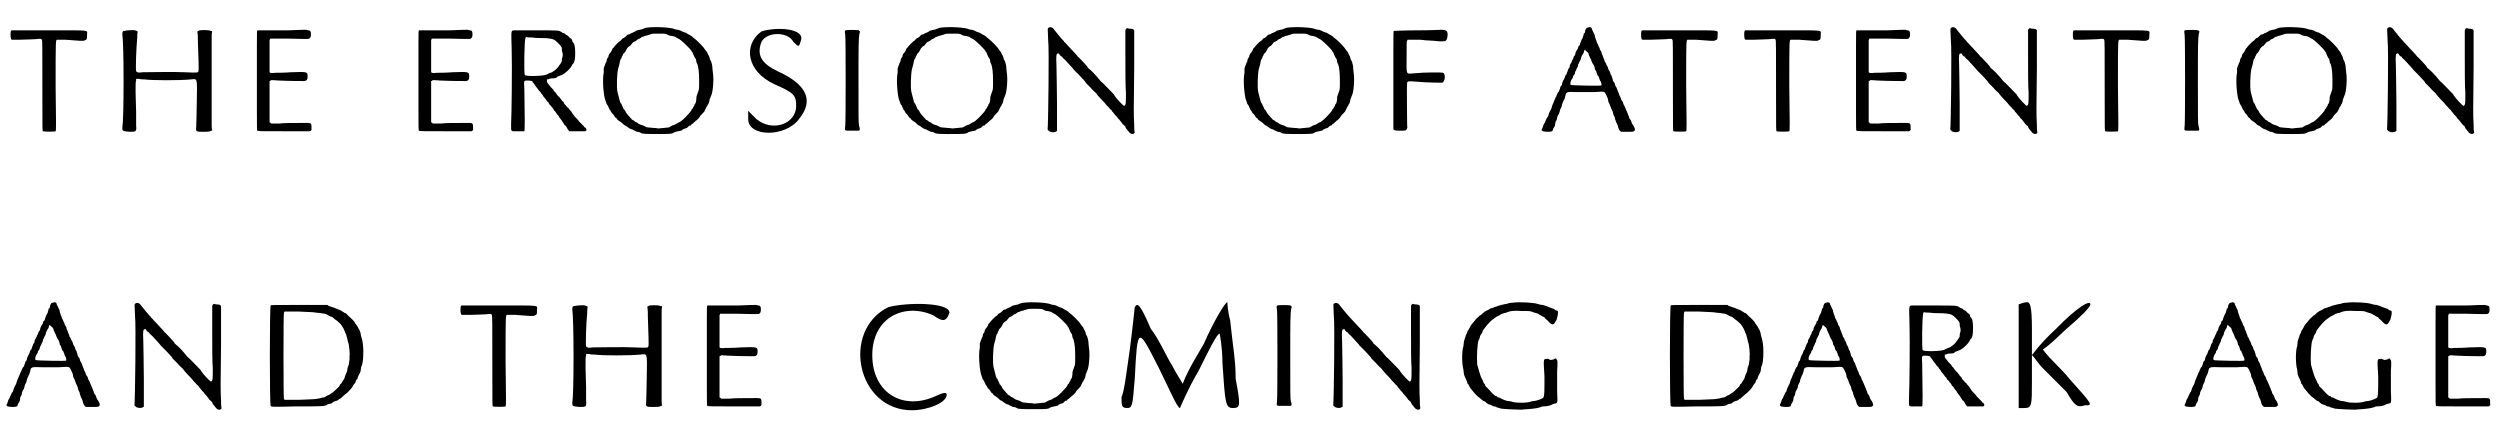 <?xml version='1.0' encoding='utf-8'?>
<svg xmlns="http://www.w3.org/2000/svg" xmlns:xlink="http://www.w3.org/1999/xlink" width="451px" height="76px" viewBox="0 0 4516 764" version="1.1">
<defs>
<path id="gl5378" d="M 7 56 C 6 58 6 67 7 70 C 7 71 8 72 9 72 C 14 72 20 72 25 72 C 35 72 47 71 52 71 C 61 70 62 70 63 72 C 64 73 64 80 64 184 C 64 235 64 237 65 238 C 67 239 87 239 88 238 C 89 237 89 227 88 156 C 88 72 88 72 91 72 C 91 72 97 72 105 72 C 132 74 139 75 141 73 C 145 72 145 70 145 63 C 145 54 154 55 75 55 C 53 55 31 55 8 55 C 8 55 7 56 7 56 z" fill="black"/><!-- width=153 height=245 -->
<path id="gl5379" d="M 10 9 C 7 9 6 10 6 15 C 9 36 9 167 6 185 C 6 190 6 191 19 192 C 31 192 32 192 31 180 C 31 176 31 165 31 156 C 31 147 30 130 30 120 C 30 103 30 102 31 99 C 31 98 31 97 31 96 C 33 96 35 96 37 96 C 39 97 43 97 46 97 C 61 99 111 99 130 97 C 142 96 142 92 141 138 C 141 158 140 178 140 182 C 139 192 139 192 154 192 C 164 192 166 191 167 190 C 168 190 168 190 169 189 C 168 186 168 183 168 180 C 168 168 168 36 168 21 C 168 17 168 13 169 10 C 168 9 167 9 166 9 C 163 7 145 7 144 9 C 144 9 143 10 142 10 C 143 16 143 22 143 28 C 144 60 145 79 144 82 C 143 85 143 85 118 84 C 99 83 55 84 43 84 C 36 85 33 85 31 82 C 30 80 31 41 33 22 C 33 18 33 14 34 10 C 33 10 33 10 32 9 C 31 9 30 8 29 8 C 27 7 13 8 10 9 z" fill="black"/><!-- width=176 height=198 -->
<path id="gl5380" d="M 103 10 C 86 10 67 10 60 10 C 51 10 48 10 47 10 C 46 11 46 12 46 39 C 46 73 46 109 46 156 C 46 186 46 192 47 192 C 48 193 56 193 95 193 C 111 193 127 193 142 193 C 143 193 144 192 144 192 C 145 190 146 189 145 189 C 145 187 145 185 145 183 C 144 177 145 178 121 178 C 110 178 94 178 87 179 C 82 179 77 179 72 179 C 72 179 71 178 71 178 C 70 177 70 177 69 177 C 69 164 69 152 69 139 C 69 127 69 115 69 102 C 70 102 70 102 71 101 C 72 100 73 100 85 101 C 103 102 130 102 133 102 C 136 101 138 100 138 94 C 138 85 138 85 108 86 C 96 87 82 87 79 87 C 73 88 72 87 70 87 C 70 87 70 86 69 86 C 69 76 69 66 69 57 C 69 46 69 37 69 27 C 70 27 70 26 70 25 C 72 25 73 25 102 25 C 144 26 140 26 142 24 C 143 23 144 22 144 17 C 144 11 142 10 139 10 C 138 10 136 9 136 9 C 135 9 121 9 103 10 z" fill="black"/><!-- width=154 height=200 -->
<path id="gl5380" d="M 103 10 C 86 10 67 10 60 10 C 51 10 48 10 47 10 C 46 11 46 12 46 39 C 46 73 46 109 46 156 C 46 186 46 192 47 192 C 48 193 56 193 95 193 C 111 193 127 193 142 193 C 143 193 144 192 144 192 C 145 190 146 189 145 189 C 145 187 145 185 145 183 C 144 177 145 178 121 178 C 110 178 94 178 87 179 C 82 179 77 179 72 179 C 72 179 71 178 71 178 C 70 177 70 177 69 177 C 69 164 69 152 69 139 C 69 127 69 115 69 102 C 70 102 70 102 71 101 C 72 100 73 100 85 101 C 103 102 130 102 133 102 C 136 101 138 100 138 94 C 138 85 138 85 108 86 C 96 87 82 87 79 87 C 73 88 72 87 70 87 C 70 87 70 86 69 86 C 69 76 69 66 69 57 C 69 46 69 37 69 27 C 70 27 70 26 70 25 C 72 25 73 25 102 25 C 144 26 140 26 142 24 C 143 23 144 22 144 17 C 144 11 142 10 139 10 C 138 10 136 9 136 9 C 135 9 121 9 103 10 z" fill="black"/><!-- width=154 height=200 -->
<path id="gl5381" d="M 45 13 C 40 14 40 12 41 46 C 42 77 41 164 40 184 C 40 198 39 196 53 196 C 62 196 63 196 64 196 C 65 195 65 169 64 118 C 63 104 63 104 70 104 C 74 104 79 105 79 106 C 79 107 79 108 81 109 C 82 111 84 113 85 115 C 87 117 88 119 89 120 C 90 121 90 122 91 123 C 92 123 93 125 94 126 C 94 127 96 129 96 129 C 97 130 98 131 98 132 C 98 132 100 135 102 137 C 104 140 107 144 108 144 C 108 145 109 147 110 148 C 111 148 112 150 113 151 C 114 153 114 153 115 153 C 115 153 115 154 117 156 C 117 157 118 159 120 160 C 121 162 122 163 122 163 C 122 163 123 165 124 166 C 126 168 127 169 127 170 C 127 171 129 172 129 173 C 131 175 134 180 136 183 C 136 184 138 186 139 186 C 139 186 140 188 141 189 C 141 190 143 193 144 194 C 145 195 145 196 146 196 C 151 196 155 196 160 196 C 167 196 174 196 174 196 C 178 196 177 191 174 189 C 173 189 172 188 172 187 C 172 187 170 185 169 184 C 168 183 165 180 163 178 C 162 176 159 173 158 172 C 157 171 154 168 153 166 C 152 165 150 162 149 160 C 148 159 145 156 144 154 C 142 153 140 150 139 149 C 138 148 136 146 136 145 C 135 144 135 142 134 142 C 134 142 133 142 132 140 C 131 139 130 137 129 136 C 129 136 127 133 125 132 C 123 129 121 127 120 125 C 118 124 117 122 117 121 C 116 120 115 119 115 119 C 114 118 113 117 112 116 C 111 115 109 112 108 111 C 105 108 105 106 105 105 C 105 104 105 103 105 102 C 106 102 108 102 109 101 C 112 100 115 100 117 100 C 120 100 123 99 124 97 C 127 96 129 95 129 95 C 134 95 149 82 151 75 C 153 73 154 72 154 71 C 157 67 157 42 154 37 C 153 36 152 34 151 33 C 151 31 150 29 149 28 C 148 28 147 27 146 26 C 145 25 144 24 143 23 C 142 22 140 21 139 21 C 139 19 137 19 135 18 C 133 18 132 16 131 16 C 127 13 126 13 85 13 C 64 13 46 13 45 13 M 96 27 C 105 27 114 28 118 30 C 120 31 130 40 131 43 C 132 44 132 46 132 46 C 132 48 132 51 133 53 C 134 57 134 58 133 62 C 132 64 132 67 132 69 C 132 70 130 72 130 73 C 129 74 128 76 127 77 C 126 79 121 85 117 87 C 116 88 113 90 111 90 C 109 91 106 92 105 93 C 100 96 67 97 65 94 C 63 93 64 30 66 27 C 66 27 66 26 67 25 C 70 26 74 26 78 26 C 84 27 92 27 96 27 z" fill="black"/><!-- width=187 height=203 -->
<path id="gl5382" d="M 92 9 C 90 9 87 10 85 11 C 83 12 80 13 78 13 C 73 14 70 15 70 16 C 70 16 68 17 66 18 C 63 19 61 20 60 21 C 59 21 57 22 56 22 C 55 23 53 25 52 26 C 51 27 49 28 49 28 C 48 28 47 29 46 30 C 45 31 44 33 43 33 C 42 33 33 42 31 45 C 31 46 30 46 30 46 C 30 46 28 48 28 50 C 27 52 25 54 25 55 C 24 55 23 57 22 59 C 22 61 21 63 21 63 C 19 64 18 69 18 71 C 18 71 16 73 16 75 C 15 77 14 80 13 83 C 13 85 13 89 13 91 C 10 103 13 135 16 141 C 17 144 18 146 18 147 C 19 148 20 151 21 151 C 21 153 22 154 23 156 C 23 157 24 159 25 159 C 25 160 27 162 27 163 C 28 165 30 166 30 166 C 30 166 31 168 32 169 C 33 171 34 172 35 173 C 36 173 37 174 37 175 C 38 176 39 177 39 177 C 39 177 42 179 45 181 C 48 184 51 187 53 187 C 54 188 56 189 57 190 C 58 191 60 192 62 193 C 63 193 66 194 67 195 C 68 196 70 196 73 198 C 76 198 79 199 80 200 C 83 202 90 202 112 202 C 133 202 137 202 141 199 C 142 198 145 198 148 197 C 153 196 155 196 156 194 C 157 193 159 193 160 192 C 162 192 164 191 165 190 C 165 190 166 189 168 187 C 170 187 172 186 172 185 C 172 184 174 183 175 183 C 175 182 177 181 178 180 C 179 179 180 178 180 178 C 181 178 187 172 187 171 C 187 171 188 169 189 168 C 193 164 196 161 196 160 C 196 160 197 158 198 156 C 199 153 201 151 201 151 C 201 150 202 148 203 147 C 204 145 205 142 205 139 C 207 136 207 133 208 132 C 211 126 213 103 211 91 C 211 89 210 85 210 81 C 210 78 209 75 208 71 C 207 69 205 66 205 64 C 205 63 204 61 203 59 C 202 58 201 55 201 55 C 201 54 199 52 199 52 C 198 51 197 49 196 48 C 194 44 180 30 175 27 C 174 27 174 25 173 25 C 173 25 171 24 170 23 C 168 22 166 21 166 21 C 165 20 163 19 161 18 C 159 18 156 16 155 16 C 154 15 151 14 148 13 C 145 13 142 12 142 12 C 137 9 109 7 92 9 M 127 21 C 129 22 132 24 135 24 C 141 25 142 25 146 28 C 147 28 149 30 150 30 C 150 30 151 30 151 31 C 152 31 154 33 154 33 C 158 36 171 49 172 51 C 172 52 173 53 174 54 C 174 54 175 57 176 59 C 177 61 178 64 180 66 C 180 67 181 69 181 71 C 181 73 183 75 183 76 C 185 82 186 91 186 106 C 186 121 186 121 184 126 C 183 129 181 134 181 136 C 181 142 180 145 179 147 C 178 147 177 150 177 151 C 175 153 175 155 174 156 C 174 156 172 157 172 159 C 170 163 153 181 149 181 C 148 181 146 183 144 184 C 142 185 140 186 139 186 C 138 186 136 187 135 188 C 133 189 132 189 132 190 C 130 190 114 192 112 192 C 112 192 108 191 103 191 C 92 190 91 190 89 189 C 88 188 85 187 83 186 C 81 186 78 184 77 184 C 76 183 74 182 73 181 C 72 181 70 180 69 179 C 68 178 67 177 66 177 C 64 176 63 175 63 174 C 61 173 60 171 60 171 C 56 167 53 163 52 160 C 51 159 50 157 49 157 C 49 156 48 154 47 152 C 46 150 45 148 45 147 C 43 147 42 142 38 126 C 36 118 37 93 39 84 C 40 80 42 75 42 72 C 43 69 43 66 45 65 C 45 64 46 61 47 60 C 48 58 48 57 49 56 C 51 55 54 50 55 47 C 56 46 58 43 61 42 C 63 40 65 37 66 36 C 67 35 69 34 70 34 C 71 33 72 33 73 32 C 73 31 76 30 78 29 C 79 28 82 27 82 26 C 84 26 86 25 88 24 C 91 24 94 22 96 22 C 101 20 100 20 113 20 C 123 20 124 20 127 21 z" fill="black"/><!-- width=222 height=208 -->
<path id="gl5383" d="M 28 9 C -5 33 0 81 52 105 C 86 120 91 124 91 144 C 91 177 48 192 19 168 C 14 163 9 158 4 153 C 4 158 4 163 4 168 C 4 201 72 201 96 168 C 124 134 110 105 57 81 C 28 67 19 52 28 28 C 38 9 76 9 86 28 C 96 38 96 38 100 24 C 105 4 57 0 28 9 z" fill="black"/><!-- width=120 height=201 -->
<path id="gl5384" d="M 9 7 C 8 9 8 9 9 16 C 10 25 10 171 9 180 C 8 190 7 189 21 189 C 30 189 32 189 34 189 C 36 187 36 187 34 180 C 33 175 33 166 33 105 C 33 34 33 21 35 12 C 35 11 36 10 36 9 C 35 9 34 8 34 7 C 31 6 12 6 9 7 z" fill="black"/><!-- width=44 height=196 -->
<path id="gl5382" d="M 92 9 C 90 9 87 10 85 11 C 83 12 80 13 78 13 C 73 14 70 15 70 16 C 70 16 68 17 66 18 C 63 19 61 20 60 21 C 59 21 57 22 56 22 C 55 23 53 25 52 26 C 51 27 49 28 49 28 C 48 28 47 29 46 30 C 45 31 44 33 43 33 C 42 33 33 42 31 45 C 31 46 30 46 30 46 C 30 46 28 48 28 50 C 27 52 25 54 25 55 C 24 55 23 57 22 59 C 22 61 21 63 21 63 C 19 64 18 69 18 71 C 18 71 16 73 16 75 C 15 77 14 80 13 83 C 13 85 13 89 13 91 C 10 103 13 135 16 141 C 17 144 18 146 18 147 C 19 148 20 151 21 151 C 21 153 22 154 23 156 C 23 157 24 159 25 159 C 25 160 27 162 27 163 C 28 165 30 166 30 166 C 30 166 31 168 32 169 C 33 171 34 172 35 173 C 36 173 37 174 37 175 C 38 176 39 177 39 177 C 39 177 42 179 45 181 C 48 184 51 187 53 187 C 54 188 56 189 57 190 C 58 191 60 192 62 193 C 63 193 66 194 67 195 C 68 196 70 196 73 198 C 76 198 79 199 80 200 C 83 202 90 202 112 202 C 133 202 137 202 141 199 C 142 198 145 198 148 197 C 153 196 155 196 156 194 C 157 193 159 193 160 192 C 162 192 164 191 165 190 C 165 190 166 189 168 187 C 170 187 172 186 172 185 C 172 184 174 183 175 183 C 175 182 177 181 178 180 C 179 179 180 178 180 178 C 181 178 187 172 187 171 C 187 171 188 169 189 168 C 193 164 196 161 196 160 C 196 160 197 158 198 156 C 199 153 201 151 201 151 C 201 150 202 148 203 147 C 204 145 205 142 205 139 C 207 136 207 133 208 132 C 211 126 213 103 211 91 C 211 89 210 85 210 81 C 210 78 209 75 208 71 C 207 69 205 66 205 64 C 205 63 204 61 203 59 C 202 58 201 55 201 55 C 201 54 199 52 199 52 C 198 51 197 49 196 48 C 194 44 180 30 175 27 C 174 27 174 25 173 25 C 173 25 171 24 170 23 C 168 22 166 21 166 21 C 165 20 163 19 161 18 C 159 18 156 16 155 16 C 154 15 151 14 148 13 C 145 13 142 12 142 12 C 137 9 109 7 92 9 M 127 21 C 129 22 132 24 135 24 C 141 25 142 25 146 28 C 147 28 149 30 150 30 C 150 30 151 30 151 31 C 152 31 154 33 154 33 C 158 36 171 49 172 51 C 172 52 173 53 174 54 C 174 54 175 57 176 59 C 177 61 178 64 180 66 C 180 67 181 69 181 71 C 181 73 183 75 183 76 C 185 82 186 91 186 106 C 186 121 186 121 184 126 C 183 129 181 134 181 136 C 181 142 180 145 179 147 C 178 147 177 150 177 151 C 175 153 175 155 174 156 C 174 156 172 157 172 159 C 170 163 153 181 149 181 C 148 181 146 183 144 184 C 142 185 140 186 139 186 C 138 186 136 187 135 188 C 133 189 132 189 132 190 C 130 190 114 192 112 192 C 112 192 108 191 103 191 C 92 190 91 190 89 189 C 88 188 85 187 83 186 C 81 186 78 184 77 184 C 76 183 74 182 73 181 C 72 181 70 180 69 179 C 68 178 67 177 66 177 C 64 176 63 175 63 174 C 61 173 60 171 60 171 C 56 167 53 163 52 160 C 51 159 50 157 49 157 C 49 156 48 154 47 152 C 46 150 45 148 45 147 C 43 147 42 142 38 126 C 36 118 37 93 39 84 C 40 80 42 75 42 72 C 43 69 43 66 45 65 C 45 64 46 61 47 60 C 48 58 48 57 49 56 C 51 55 54 50 55 47 C 56 46 58 43 61 42 C 63 40 65 37 66 36 C 67 35 69 34 70 34 C 71 33 72 33 73 32 C 73 31 76 30 78 29 C 79 28 82 27 82 26 C 84 26 86 25 88 24 C 91 24 94 22 96 22 C 101 20 100 20 113 20 C 123 20 124 20 127 21 z" fill="black"/><!-- width=222 height=208 -->
<path id="gl5385" d="M 10 9 C 9 10 9 9 10 31 C 12 45 10 186 9 192 C 9 193 9 194 11 195 C 13 198 22 199 25 196 C 25 196 26 196 26 195 C 26 178 26 162 26 145 C 26 117 25 87 25 76 C 24 57 25 55 28 55 C 29 54 31 57 31 58 C 31 58 33 59 33 60 C 34 60 36 61 36 62 C 36 63 39 65 41 67 C 51 78 55 82 57 85 C 58 86 63 91 68 96 C 73 102 78 106 78 108 C 79 109 83 113 87 117 C 91 122 96 126 97 127 C 98 129 103 135 112 144 C 114 147 118 151 120 153 C 121 154 123 157 124 157 C 124 157 126 159 126 160 C 127 161 129 163 131 166 C 133 168 136 171 136 172 C 137 173 138 174 139 175 C 144 181 145 183 145 183 C 145 183 147 184 148 186 C 149 186 150 187 150 188 C 150 189 151 190 152 192 C 153 193 154 194 154 194 C 154 195 156 196 157 198 C 160 201 163 202 166 200 C 166 199 166 199 167 199 C 166 194 166 189 166 184 C 165 166 165 158 166 81 C 166 27 166 14 166 13 C 165 11 163 10 157 10 C 156 10 154 9 153 9 C 152 10 151 10 151 11 C 150 12 150 12 150 13 C 150 28 150 45 150 60 C 150 86 150 115 151 126 C 151 146 151 148 148 150 C 147 151 133 136 130 131 C 130 130 129 129 128 128 C 124 124 107 106 105 105 C 100 99 97 95 90 88 C 86 84 82 81 82 81 C 82 80 79 76 74 71 C 70 67 65 61 64 61 C 63 59 58 54 45 40 C 42 37 40 34 39 34 C 39 33 38 32 38 32 C 37 32 32 25 29 22 C 28 21 27 19 25 17 C 24 16 22 13 21 12 C 18 7 13 6 10 9 z" fill="black"/><!-- width=177 height=207 -->
<path id="gl5382" d="M 92 9 C 90 9 87 10 85 11 C 83 12 80 13 78 13 C 73 14 70 15 70 16 C 70 16 68 17 66 18 C 63 19 61 20 60 21 C 59 21 57 22 56 22 C 55 23 53 25 52 26 C 51 27 49 28 49 28 C 48 28 47 29 46 30 C 45 31 44 33 43 33 C 42 33 33 42 31 45 C 31 46 30 46 30 46 C 30 46 28 48 28 50 C 27 52 25 54 25 55 C 24 55 23 57 22 59 C 22 61 21 63 21 63 C 19 64 18 69 18 71 C 18 71 16 73 16 75 C 15 77 14 80 13 83 C 13 85 13 89 13 91 C 10 103 13 135 16 141 C 17 144 18 146 18 147 C 19 148 20 151 21 151 C 21 153 22 154 23 156 C 23 157 24 159 25 159 C 25 160 27 162 27 163 C 28 165 30 166 30 166 C 30 166 31 168 32 169 C 33 171 34 172 35 173 C 36 173 37 174 37 175 C 38 176 39 177 39 177 C 39 177 42 179 45 181 C 48 184 51 187 53 187 C 54 188 56 189 57 190 C 58 191 60 192 62 193 C 63 193 66 194 67 195 C 68 196 70 196 73 198 C 76 198 79 199 80 200 C 83 202 90 202 112 202 C 133 202 137 202 141 199 C 142 198 145 198 148 197 C 153 196 155 196 156 194 C 157 193 159 193 160 192 C 162 192 164 191 165 190 C 165 190 166 189 168 187 C 170 187 172 186 172 185 C 172 184 174 183 175 183 C 175 182 177 181 178 180 C 179 179 180 178 180 178 C 181 178 187 172 187 171 C 187 171 188 169 189 168 C 193 164 196 161 196 160 C 196 160 197 158 198 156 C 199 153 201 151 201 151 C 201 150 202 148 203 147 C 204 145 205 142 205 139 C 207 136 207 133 208 132 C 211 126 213 103 211 91 C 211 89 210 85 210 81 C 210 78 209 75 208 71 C 207 69 205 66 205 64 C 205 63 204 61 203 59 C 202 58 201 55 201 55 C 201 54 199 52 199 52 C 198 51 197 49 196 48 C 194 44 180 30 175 27 C 174 27 174 25 173 25 C 173 25 171 24 170 23 C 168 22 166 21 166 21 C 165 20 163 19 161 18 C 159 18 156 16 155 16 C 154 15 151 14 148 13 C 145 13 142 12 142 12 C 137 9 109 7 92 9 M 127 21 C 129 22 132 24 135 24 C 141 25 142 25 146 28 C 147 28 149 30 150 30 C 150 30 151 30 151 31 C 152 31 154 33 154 33 C 158 36 171 49 172 51 C 172 52 173 53 174 54 C 174 54 175 57 176 59 C 177 61 178 64 180 66 C 180 67 181 69 181 71 C 181 73 183 75 183 76 C 185 82 186 91 186 106 C 186 121 186 121 184 126 C 183 129 181 134 181 136 C 181 142 180 145 179 147 C 178 147 177 150 177 151 C 175 153 175 155 174 156 C 174 156 172 157 172 159 C 170 163 153 181 149 181 C 148 181 146 183 144 184 C 142 185 140 186 139 186 C 138 186 136 187 135 188 C 133 189 132 189 132 190 C 130 190 114 192 112 192 C 112 192 108 191 103 191 C 92 190 91 190 89 189 C 88 188 85 187 83 186 C 81 186 78 184 77 184 C 76 183 74 182 73 181 C 72 181 70 180 69 179 C 68 178 67 177 66 177 C 64 176 63 175 63 174 C 61 173 60 171 60 171 C 56 167 53 163 52 160 C 51 159 50 157 49 157 C 49 156 48 154 47 152 C 46 150 45 148 45 147 C 43 147 42 142 38 126 C 36 118 37 93 39 84 C 40 80 42 75 42 72 C 43 69 43 66 45 65 C 45 64 46 61 47 60 C 48 58 48 57 49 56 C 51 55 54 50 55 47 C 56 46 58 43 61 42 C 63 40 65 37 66 36 C 67 35 69 34 70 34 C 71 33 72 33 73 32 C 73 31 76 30 78 29 C 79 28 82 27 82 26 C 84 26 86 25 88 24 C 91 24 94 22 96 22 C 101 20 100 20 113 20 C 123 20 124 20 127 21 z" fill="black"/><!-- width=222 height=208 -->
<path id="gl5386" d="M 138 37 C 138 37 118 38 96 38 C 72 38 53 39 52 39 C 51 39 51 43 51 84 C 51 106 51 144 51 169 C 51 194 51 215 51 216 C 51 219 52 220 63 220 C 72 220 72 220 74 219 C 76 217 77 213 76 211 C 76 208 75 135 76 133 C 77 130 79 130 91 131 C 113 133 138 133 140 133 C 145 130 146 117 141 115 C 138 114 108 114 88 116 C 73 117 75 120 75 85 C 75 59 75 58 76 57 C 76 56 77 55 77 55 C 81 55 85 55 89 55 C 96 55 104 55 108 56 C 124 57 127 57 135 58 C 145 58 146 58 148 54 C 150 49 150 40 147 39 C 145 37 139 37 138 37 z" fill="black"/><!-- width=159 height=228 -->
<path id="gl5387" d="M 87 6 C 84 6 84 7 82 11 C 82 13 81 15 81 16 C 79 16 79 18 79 19 C 79 20 78 22 78 22 C 78 24 77 25 76 27 C 75 28 75 30 73 34 C 73 35 72 37 72 38 C 70 39 69 41 69 43 C 69 44 67 46 66 48 C 65 50 64 52 64 54 C 64 55 63 57 61 59 C 61 60 60 63 59 64 C 58 66 57 69 57 69 C 56 70 55 73 54 74 C 54 78 53 79 52 80 C 51 81 51 83 50 85 C 49 87 48 90 48 91 C 46 91 46 94 45 96 C 44 99 43 101 42 102 C 42 103 40 106 40 108 C 40 109 39 112 37 113 C 37 114 36 117 36 117 C 35 120 34 123 33 123 C 32 124 31 127 30 129 C 30 130 29 132 28 133 C 28 134 27 136 26 138 C 25 140 24 144 23 145 C 22 148 21 151 21 151 C 21 153 19 155 19 156 C 18 157 17 160 16 162 C 16 163 15 166 14 168 C 13 168 12 171 11 173 C 10 175 9 177 9 178 C 8 179 7 181 6 183 C 6 185 4 188 4 189 C 1 193 4 195 14 195 C 21 195 23 194 23 192 C 23 191 24 190 24 189 C 25 188 26 186 27 184 C 27 183 28 179 28 177 C 30 175 31 171 31 169 C 32 166 33 164 34 163 C 34 162 36 159 36 156 C 37 154 38 151 39 150 C 39 148 40 147 40 145 C 42 141 42 139 44 136 C 45 135 45 132 46 130 C 47 123 48 122 67 123 C 75 123 89 123 98 123 C 110 122 115 122 116 123 C 118 123 121 130 123 135 C 123 136 124 139 124 141 C 125 142 126 145 127 147 C 127 149 129 151 129 153 C 130 154 131 157 132 159 C 132 161 133 164 134 166 C 135 167 136 170 136 172 C 137 174 138 177 138 178 C 139 178 140 182 141 184 C 142 190 144 193 147 195 C 148 195 153 195 159 195 C 169 195 170 195 171 193 C 172 193 172 193 172 192 C 172 190 172 189 171 187 C 170 185 169 183 168 182 C 167 181 166 178 165 175 C 165 175 164 173 163 172 C 162 171 161 168 161 167 C 160 165 159 163 159 162 C 158 160 157 157 156 155 C 155 153 154 150 153 148 C 153 148 151 145 151 144 C 151 143 150 140 148 138 C 147 136 146 134 146 133 C 146 133 145 130 144 129 C 143 126 142 123 141 121 C 141 120 139 117 139 115 C 138 115 137 112 136 110 C 136 108 135 106 135 106 C 134 106 133 103 132 102 C 132 99 130 96 130 94 C 129 93 127 89 127 87 C 126 85 125 83 124 82 C 124 81 123 78 122 76 C 121 75 120 73 120 72 C 119 70 118 68 117 67 C 117 65 116 63 115 61 C 114 58 113 55 112 54 C 112 52 111 49 110 48 C 109 47 108 45 108 43 C 107 42 106 39 105 37 C 105 36 103 34 103 33 C 103 32 102 29 101 27 C 100 24 99 21 99 19 C 98 18 97 15 96 13 C 95 11 94 9 94 9 C 94 6 91 4 87 6 M 87 52 C 88 52 88 55 89 57 C 90 58 90 60 91 61 C 91 62 93 64 93 66 C 94 68 95 71 96 72 C 97 73 98 76 99 78 C 99 81 100 83 101 84 C 102 84 102 87 103 89 C 103 91 105 94 106 94 C 106 96 108 98 108 100 C 109 102 109 103 110 104 C 111 105 112 110 111 111 C 110 112 57 111 56 110 C 54 109 55 103 58 99 C 59 98 60 96 60 94 C 61 93 62 91 63 90 C 63 88 64 85 65 84 C 66 82 67 79 67 79 C 68 78 69 76 69 73 C 70 72 71 69 72 67 C 73 66 74 63 74 63 C 74 61 75 59 76 57 C 77 55 78 53 79 52 C 79 51 80 49 80 48 C 81 47 81 46 81 46 C 82 47 83 48 84 49 C 85 50 87 51 87 52 z" fill="black"/><!-- width=189 height=221 -->
<path id="gl5378" d="M 7 56 C 6 58 6 67 7 70 C 7 71 8 72 9 72 C 14 72 20 72 25 72 C 35 72 47 71 52 71 C 61 70 62 70 63 72 C 64 73 64 80 64 184 C 64 235 64 237 65 238 C 67 239 87 239 88 238 C 89 237 89 227 88 156 C 88 72 88 72 91 72 C 91 72 97 72 105 72 C 132 74 139 75 141 73 C 145 72 145 70 145 63 C 145 54 154 55 75 55 C 53 55 31 55 8 55 C 8 55 7 56 7 56 z" fill="black"/><!-- width=153 height=245 -->
<path id="gl5378" d="M 7 56 C 6 58 6 67 7 70 C 7 71 8 72 9 72 C 14 72 20 72 25 72 C 35 72 47 71 52 71 C 61 70 62 70 63 72 C 64 73 64 80 64 184 C 64 235 64 237 65 238 C 67 239 87 239 88 238 C 89 237 89 227 88 156 C 88 72 88 72 91 72 C 91 72 97 72 105 72 C 132 74 139 75 141 73 C 145 72 145 70 145 63 C 145 54 154 55 75 55 C 53 55 31 55 8 55 C 8 55 7 56 7 56 z" fill="black"/><!-- width=153 height=245 -->
<path id="gl5380" d="M 103 10 C 86 10 67 10 60 10 C 51 10 48 10 47 10 C 46 11 46 12 46 39 C 46 73 46 109 46 156 C 46 186 46 192 47 192 C 48 193 56 193 95 193 C 111 193 127 193 142 193 C 143 193 144 192 144 192 C 145 190 146 189 145 189 C 145 187 145 185 145 183 C 144 177 145 178 121 178 C 110 178 94 178 87 179 C 82 179 77 179 72 179 C 72 179 71 178 71 178 C 70 177 70 177 69 177 C 69 164 69 152 69 139 C 69 127 69 115 69 102 C 70 102 70 102 71 101 C 72 100 73 100 85 101 C 103 102 130 102 133 102 C 136 101 138 100 138 94 C 138 85 138 85 108 86 C 96 87 82 87 79 87 C 73 88 72 87 70 87 C 70 87 70 86 69 86 C 69 76 69 66 69 57 C 69 46 69 37 69 27 C 70 27 70 26 70 25 C 72 25 73 25 102 25 C 144 26 140 26 142 24 C 143 23 144 22 144 17 C 144 11 142 10 139 10 C 138 10 136 9 136 9 C 135 9 121 9 103 10 z" fill="black"/><!-- width=154 height=200 -->
<path id="gl5385" d="M 10 9 C 9 10 9 9 10 31 C 12 45 10 186 9 192 C 9 193 9 194 11 195 C 13 198 22 199 25 196 C 25 196 26 196 26 195 C 26 178 26 162 26 145 C 26 117 25 87 25 76 C 24 57 25 55 28 55 C 29 54 31 57 31 58 C 31 58 33 59 33 60 C 34 60 36 61 36 62 C 36 63 39 65 41 67 C 51 78 55 82 57 85 C 58 86 63 91 68 96 C 73 102 78 106 78 108 C 79 109 83 113 87 117 C 91 122 96 126 97 127 C 98 129 103 135 112 144 C 114 147 118 151 120 153 C 121 154 123 157 124 157 C 124 157 126 159 126 160 C 127 161 129 163 131 166 C 133 168 136 171 136 172 C 137 173 138 174 139 175 C 144 181 145 183 145 183 C 145 183 147 184 148 186 C 149 186 150 187 150 188 C 150 189 151 190 152 192 C 153 193 154 194 154 194 C 154 195 156 196 157 198 C 160 201 163 202 166 200 C 166 199 166 199 167 199 C 166 194 166 189 166 184 C 165 166 165 158 166 81 C 166 27 166 14 166 13 C 165 11 163 10 157 10 C 156 10 154 9 153 9 C 152 10 151 10 151 11 C 150 12 150 12 150 13 C 150 28 150 45 150 60 C 150 86 150 115 151 126 C 151 146 151 148 148 150 C 147 151 133 136 130 131 C 130 130 129 129 128 128 C 124 124 107 106 105 105 C 100 99 97 95 90 88 C 86 84 82 81 82 81 C 82 80 79 76 74 71 C 70 67 65 61 64 61 C 63 59 58 54 45 40 C 42 37 40 34 39 34 C 39 33 38 32 38 32 C 37 32 32 25 29 22 C 28 21 27 19 25 17 C 24 16 22 13 21 12 C 18 7 13 6 10 9 z" fill="black"/><!-- width=177 height=207 -->
<path id="gl5378" d="M 7 56 C 6 58 6 67 7 70 C 7 71 8 72 9 72 C 14 72 20 72 25 72 C 35 72 47 71 52 71 C 61 70 62 70 63 72 C 64 73 64 80 64 184 C 64 235 64 237 65 238 C 67 239 87 239 88 238 C 89 237 89 227 88 156 C 88 72 88 72 91 72 C 91 72 97 72 105 72 C 132 74 139 75 141 73 C 145 72 145 70 145 63 C 145 54 154 55 75 55 C 53 55 31 55 8 55 C 8 55 7 56 7 56 z" fill="black"/><!-- width=153 height=245 -->
<path id="gl5384" d="M 9 7 C 8 9 8 9 9 16 C 10 25 10 171 9 180 C 8 190 7 189 21 189 C 30 189 32 189 34 189 C 36 187 36 187 34 180 C 33 175 33 166 33 105 C 33 34 33 21 35 12 C 35 11 36 10 36 9 C 35 9 34 8 34 7 C 31 6 12 6 9 7 z" fill="black"/><!-- width=44 height=196 -->
<path id="gl5382" d="M 92 9 C 90 9 87 10 85 11 C 83 12 80 13 78 13 C 73 14 70 15 70 16 C 70 16 68 17 66 18 C 63 19 61 20 60 21 C 59 21 57 22 56 22 C 55 23 53 25 52 26 C 51 27 49 28 49 28 C 48 28 47 29 46 30 C 45 31 44 33 43 33 C 42 33 33 42 31 45 C 31 46 30 46 30 46 C 30 46 28 48 28 50 C 27 52 25 54 25 55 C 24 55 23 57 22 59 C 22 61 21 63 21 63 C 19 64 18 69 18 71 C 18 71 16 73 16 75 C 15 77 14 80 13 83 C 13 85 13 89 13 91 C 10 103 13 135 16 141 C 17 144 18 146 18 147 C 19 148 20 151 21 151 C 21 153 22 154 23 156 C 23 157 24 159 25 159 C 25 160 27 162 27 163 C 28 165 30 166 30 166 C 30 166 31 168 32 169 C 33 171 34 172 35 173 C 36 173 37 174 37 175 C 38 176 39 177 39 177 C 39 177 42 179 45 181 C 48 184 51 187 53 187 C 54 188 56 189 57 190 C 58 191 60 192 62 193 C 63 193 66 194 67 195 C 68 196 70 196 73 198 C 76 198 79 199 80 200 C 83 202 90 202 112 202 C 133 202 137 202 141 199 C 142 198 145 198 148 197 C 153 196 155 196 156 194 C 157 193 159 193 160 192 C 162 192 164 191 165 190 C 165 190 166 189 168 187 C 170 187 172 186 172 185 C 172 184 174 183 175 183 C 175 182 177 181 178 180 C 179 179 180 178 180 178 C 181 178 187 172 187 171 C 187 171 188 169 189 168 C 193 164 196 161 196 160 C 196 160 197 158 198 156 C 199 153 201 151 201 151 C 201 150 202 148 203 147 C 204 145 205 142 205 139 C 207 136 207 133 208 132 C 211 126 213 103 211 91 C 211 89 210 85 210 81 C 210 78 209 75 208 71 C 207 69 205 66 205 64 C 205 63 204 61 203 59 C 202 58 201 55 201 55 C 201 54 199 52 199 52 C 198 51 197 49 196 48 C 194 44 180 30 175 27 C 174 27 174 25 173 25 C 173 25 171 24 170 23 C 168 22 166 21 166 21 C 165 20 163 19 161 18 C 159 18 156 16 155 16 C 154 15 151 14 148 13 C 145 13 142 12 142 12 C 137 9 109 7 92 9 M 127 21 C 129 22 132 24 135 24 C 141 25 142 25 146 28 C 147 28 149 30 150 30 C 150 30 151 30 151 31 C 152 31 154 33 154 33 C 158 36 171 49 172 51 C 172 52 173 53 174 54 C 174 54 175 57 176 59 C 177 61 178 64 180 66 C 180 67 181 69 181 71 C 181 73 183 75 183 76 C 185 82 186 91 186 106 C 186 121 186 121 184 126 C 183 129 181 134 181 136 C 181 142 180 145 179 147 C 178 147 177 150 177 151 C 175 153 175 155 174 156 C 174 156 172 157 172 159 C 170 163 153 181 149 181 C 148 181 146 183 144 184 C 142 185 140 186 139 186 C 138 186 136 187 135 188 C 133 189 132 189 132 190 C 130 190 114 192 112 192 C 112 192 108 191 103 191 C 92 190 91 190 89 189 C 88 188 85 187 83 186 C 81 186 78 184 77 184 C 76 183 74 182 73 181 C 72 181 70 180 69 179 C 68 178 67 177 66 177 C 64 176 63 175 63 174 C 61 173 60 171 60 171 C 56 167 53 163 52 160 C 51 159 50 157 49 157 C 49 156 48 154 47 152 C 46 150 45 148 45 147 C 43 147 42 142 38 126 C 36 118 37 93 39 84 C 40 80 42 75 42 72 C 43 69 43 66 45 65 C 45 64 46 61 47 60 C 48 58 48 57 49 56 C 51 55 54 50 55 47 C 56 46 58 43 61 42 C 63 40 65 37 66 36 C 67 35 69 34 70 34 C 71 33 72 33 73 32 C 73 31 76 30 78 29 C 79 28 82 27 82 26 C 84 26 86 25 88 24 C 91 24 94 22 96 22 C 101 20 100 20 113 20 C 123 20 124 20 127 21 z" fill="black"/><!-- width=222 height=208 -->
<path id="gl5385" d="M 10 9 C 9 10 9 9 10 31 C 12 45 10 186 9 192 C 9 193 9 194 11 195 C 13 198 22 199 25 196 C 25 196 26 196 26 195 C 26 178 26 162 26 145 C 26 117 25 87 25 76 C 24 57 25 55 28 55 C 29 54 31 57 31 58 C 31 58 33 59 33 60 C 34 60 36 61 36 62 C 36 63 39 65 41 67 C 51 78 55 82 57 85 C 58 86 63 91 68 96 C 73 102 78 106 78 108 C 79 109 83 113 87 117 C 91 122 96 126 97 127 C 98 129 103 135 112 144 C 114 147 118 151 120 153 C 121 154 123 157 124 157 C 124 157 126 159 126 160 C 127 161 129 163 131 166 C 133 168 136 171 136 172 C 137 173 138 174 139 175 C 144 181 145 183 145 183 C 145 183 147 184 148 186 C 149 186 150 187 150 188 C 150 189 151 190 152 192 C 153 193 154 194 154 194 C 154 195 156 196 157 198 C 160 201 163 202 166 200 C 166 199 166 199 167 199 C 166 194 166 189 166 184 C 165 166 165 158 166 81 C 166 27 166 14 166 13 C 165 11 163 10 157 10 C 156 10 154 9 153 9 C 152 10 151 10 151 11 C 150 12 150 12 150 13 C 150 28 150 45 150 60 C 150 86 150 115 151 126 C 151 146 151 148 148 150 C 147 151 133 136 130 131 C 130 130 129 129 128 128 C 124 124 107 106 105 105 C 100 99 97 95 90 88 C 86 84 82 81 82 81 C 82 80 79 76 74 71 C 70 67 65 61 64 61 C 63 59 58 54 45 40 C 42 37 40 34 39 34 C 39 33 38 32 38 32 C 37 32 32 25 29 22 C 28 21 27 19 25 17 C 24 16 22 13 21 12 C 18 7 13 6 10 9 z" fill="black"/><!-- width=177 height=207 -->
<path id="gl5387" d="M 87 6 C 84 6 84 7 82 11 C 82 13 81 15 81 16 C 79 16 79 18 79 19 C 79 20 78 22 78 22 C 78 24 77 25 76 27 C 75 28 75 30 73 34 C 73 35 72 37 72 38 C 70 39 69 41 69 43 C 69 44 67 46 66 48 C 65 50 64 52 64 54 C 64 55 63 57 61 59 C 61 60 60 63 59 64 C 58 66 57 69 57 69 C 56 70 55 73 54 74 C 54 78 53 79 52 80 C 51 81 51 83 50 85 C 49 87 48 90 48 91 C 46 91 46 94 45 96 C 44 99 43 101 42 102 C 42 103 40 106 40 108 C 40 109 39 112 37 113 C 37 114 36 117 36 117 C 35 120 34 123 33 123 C 32 124 31 127 30 129 C 30 130 29 132 28 133 C 28 134 27 136 26 138 C 25 140 24 144 23 145 C 22 148 21 151 21 151 C 21 153 19 155 19 156 C 18 157 17 160 16 162 C 16 163 15 166 14 168 C 13 168 12 171 11 173 C 10 175 9 177 9 178 C 8 179 7 181 6 183 C 6 185 4 188 4 189 C 1 193 4 195 14 195 C 21 195 23 194 23 192 C 23 191 24 190 24 189 C 25 188 26 186 27 184 C 27 183 28 179 28 177 C 30 175 31 171 31 169 C 32 166 33 164 34 163 C 34 162 36 159 36 156 C 37 154 38 151 39 150 C 39 148 40 147 40 145 C 42 141 42 139 44 136 C 45 135 45 132 46 130 C 47 123 48 122 67 123 C 75 123 89 123 98 123 C 110 122 115 122 116 123 C 118 123 121 130 123 135 C 123 136 124 139 124 141 C 125 142 126 145 127 147 C 127 149 129 151 129 153 C 130 154 131 157 132 159 C 132 161 133 164 134 166 C 135 167 136 170 136 172 C 137 174 138 177 138 178 C 139 178 140 182 141 184 C 142 190 144 193 147 195 C 148 195 153 195 159 195 C 169 195 170 195 171 193 C 172 193 172 193 172 192 C 172 190 172 189 171 187 C 170 185 169 183 168 182 C 167 181 166 178 165 175 C 165 175 164 173 163 172 C 162 171 161 168 161 167 C 160 165 159 163 159 162 C 158 160 157 157 156 155 C 155 153 154 150 153 148 C 153 148 151 145 151 144 C 151 143 150 140 148 138 C 147 136 146 134 146 133 C 146 133 145 130 144 129 C 143 126 142 123 141 121 C 141 120 139 117 139 115 C 138 115 137 112 136 110 C 136 108 135 106 135 106 C 134 106 133 103 132 102 C 132 99 130 96 130 94 C 129 93 127 89 127 87 C 126 85 125 83 124 82 C 124 81 123 78 122 76 C 121 75 120 73 120 72 C 119 70 118 68 117 67 C 117 65 116 63 115 61 C 114 58 113 55 112 54 C 112 52 111 49 110 48 C 109 47 108 45 108 43 C 107 42 106 39 105 37 C 105 36 103 34 103 33 C 103 32 102 29 101 27 C 100 24 99 21 99 19 C 98 18 97 15 96 13 C 95 11 94 9 94 9 C 94 6 91 4 87 6 M 87 52 C 88 52 88 55 89 57 C 90 58 90 60 91 61 C 91 62 93 64 93 66 C 94 68 95 71 96 72 C 97 73 98 76 99 78 C 99 81 100 83 101 84 C 102 84 102 87 103 89 C 103 91 105 94 106 94 C 106 96 108 98 108 100 C 109 102 109 103 110 104 C 111 105 112 110 111 111 C 110 112 57 111 56 110 C 54 109 55 103 58 99 C 59 98 60 96 60 94 C 61 93 62 91 63 90 C 63 88 64 85 65 84 C 66 82 67 79 67 79 C 68 78 69 76 69 73 C 70 72 71 69 72 67 C 73 66 74 63 74 63 C 74 61 75 59 76 57 C 77 55 78 53 79 52 C 79 51 80 49 80 48 C 81 47 81 46 81 46 C 82 47 83 48 84 49 C 85 50 87 51 87 52 z" fill="black"/><!-- width=189 height=221 -->
<path id="gl5385" d="M 10 9 C 9 10 9 9 10 31 C 12 45 10 186 9 192 C 9 193 9 194 11 195 C 13 198 22 199 25 196 C 25 196 26 196 26 195 C 26 178 26 162 26 145 C 26 117 25 87 25 76 C 24 57 25 55 28 55 C 29 54 31 57 31 58 C 31 58 33 59 33 60 C 34 60 36 61 36 62 C 36 63 39 65 41 67 C 51 78 55 82 57 85 C 58 86 63 91 68 96 C 73 102 78 106 78 108 C 79 109 83 113 87 117 C 91 122 96 126 97 127 C 98 129 103 135 112 144 C 114 147 118 151 120 153 C 121 154 123 157 124 157 C 124 157 126 159 126 160 C 127 161 129 163 131 166 C 133 168 136 171 136 172 C 137 173 138 174 139 175 C 144 181 145 183 145 183 C 145 183 147 184 148 186 C 149 186 150 187 150 188 C 150 189 151 190 152 192 C 153 193 154 194 154 194 C 154 195 156 196 157 198 C 160 201 163 202 166 200 C 166 199 166 199 167 199 C 166 194 166 189 166 184 C 165 166 165 158 166 81 C 166 27 166 14 166 13 C 165 11 163 10 157 10 C 156 10 154 9 153 9 C 152 10 151 10 151 11 C 150 12 150 12 150 13 C 150 28 150 45 150 60 C 150 86 150 115 151 126 C 151 146 151 148 148 150 C 147 151 133 136 130 131 C 130 130 129 129 128 128 C 124 124 107 106 105 105 C 100 99 97 95 90 88 C 86 84 82 81 82 81 C 82 80 79 76 74 71 C 70 67 65 61 64 61 C 63 59 58 54 45 40 C 42 37 40 34 39 34 C 39 33 38 32 38 32 C 37 32 32 25 29 22 C 28 21 27 19 25 17 C 24 16 22 13 21 12 C 18 7 13 6 10 9 z" fill="black"/><!-- width=177 height=207 -->
<path id="gl5388" d="M 29 11 C 27 13 27 192 29 193 C 30 195 31 195 76 194 C 127 194 127 194 133 190 C 134 190 136 189 138 189 C 139 189 141 188 141 187 C 142 186 145 185 147 184 C 149 184 151 183 152 182 C 153 181 154 180 155 180 C 157 179 160 175 168 169 C 177 160 177 159 178 157 C 179 155 180 154 180 154 C 180 154 181 153 183 150 C 183 148 184 146 185 145 C 186 145 187 143 187 141 C 188 139 189 136 190 135 C 190 134 192 132 192 130 C 192 129 193 126 193 123 C 196 117 197 109 197 95 C 197 84 196 77 194 70 C 193 67 192 63 192 61 C 191 58 190 56 190 55 C 189 55 189 54 188 52 C 187 50 186 48 185 47 C 184 46 183 44 182 43 C 181 40 178 37 168 28 C 168 27 166 26 165 25 C 164 25 162 24 161 23 C 160 22 157 21 156 20 C 154 19 151 18 151 18 C 149 17 146 16 144 15 C 141 14 137 13 135 12 C 134 12 133 11 132 10 C 115 10 98 10 81 10 C 32 10 30 10 29 11 M 111 24 C 115 24 121 25 127 26 C 128 26 130 27 132 28 C 133 29 136 30 138 31 C 140 31 142 33 143 34 C 144 34 145 36 145 36 C 147 36 158 46 158 48 C 158 48 159 49 160 51 C 161 52 162 55 163 57 C 163 58 165 62 166 64 C 166 66 168 70 168 72 C 169 75 169 78 170 79 C 171 82 173 100 172 102 C 172 102 172 105 172 109 C 171 114 171 118 170 120 C 169 122 168 125 168 128 C 168 130 166 134 165 136 C 164 139 163 141 163 142 C 163 143 162 145 161 146 C 160 147 159 149 158 151 C 157 152 156 154 155 154 C 154 156 154 156 154 157 C 154 157 142 169 141 169 C 141 169 139 170 138 171 C 137 172 135 173 133 174 C 132 174 130 175 129 176 C 128 177 126 178 123 178 C 120 179 116 180 114 180 C 110 181 106 181 82 182 C 72 182 63 182 54 182 C 54 181 53 181 53 180 C 52 177 52 28 53 24 C 53 24 54 23 54 22 C 63 22 72 22 80 22 C 99 23 108 23 111 24 z" fill="black"/><!-- width=208 height=201 -->
<path id="gl5378" d="M 7 56 C 6 58 6 67 7 70 C 7 71 8 72 9 72 C 14 72 20 72 25 72 C 35 72 47 71 52 71 C 61 70 62 70 63 72 C 64 73 64 80 64 184 C 64 235 64 237 65 238 C 67 239 87 239 88 238 C 89 237 89 227 88 156 C 88 72 88 72 91 72 C 91 72 97 72 105 72 C 132 74 139 75 141 73 C 145 72 145 70 145 63 C 145 54 154 55 75 55 C 53 55 31 55 8 55 C 8 55 7 56 7 56 z" fill="black"/><!-- width=153 height=245 -->
<path id="gl5379" d="M 10 9 C 7 9 6 10 6 15 C 9 36 9 167 6 185 C 6 190 6 191 19 192 C 31 192 32 192 31 180 C 31 176 31 165 31 156 C 31 147 30 130 30 120 C 30 103 30 102 31 99 C 31 98 31 97 31 96 C 33 96 35 96 37 96 C 39 97 43 97 46 97 C 61 99 111 99 130 97 C 142 96 142 92 141 138 C 141 158 140 178 140 182 C 139 192 139 192 154 192 C 164 192 166 191 167 190 C 168 190 168 190 169 189 C 168 186 168 183 168 180 C 168 168 168 36 168 21 C 168 17 168 13 169 10 C 168 9 167 9 166 9 C 163 7 145 7 144 9 C 144 9 143 10 142 10 C 143 16 143 22 143 28 C 144 60 145 79 144 82 C 143 85 143 85 118 84 C 99 83 55 84 43 84 C 36 85 33 85 31 82 C 30 80 31 41 33 22 C 33 18 33 14 34 10 C 33 10 33 10 32 9 C 31 9 30 8 29 8 C 27 7 13 8 10 9 z" fill="black"/><!-- width=176 height=198 -->
<path id="gl5380" d="M 103 10 C 86 10 67 10 60 10 C 51 10 48 10 47 10 C 46 11 46 12 46 39 C 46 73 46 109 46 156 C 46 186 46 192 47 192 C 48 193 56 193 95 193 C 111 193 127 193 142 193 C 143 193 144 192 144 192 C 145 190 146 189 145 189 C 145 187 145 185 145 183 C 144 177 145 178 121 178 C 110 178 94 178 87 179 C 82 179 77 179 72 179 C 72 179 71 178 71 178 C 70 177 70 177 69 177 C 69 164 69 152 69 139 C 69 127 69 115 69 102 C 70 102 70 102 71 101 C 72 100 73 100 85 101 C 103 102 130 102 133 102 C 136 101 138 100 138 94 C 138 85 138 85 108 86 C 96 87 82 87 79 87 C 73 88 72 87 70 87 C 70 87 70 86 69 86 C 69 76 69 66 69 57 C 69 46 69 37 69 27 C 70 27 70 26 70 25 C 72 25 73 25 102 25 C 144 26 140 26 142 24 C 143 23 144 22 144 17 C 144 11 142 10 139 10 C 138 10 136 9 136 9 C 135 9 121 9 103 10 z" fill="black"/><!-- width=154 height=200 -->
<path id="gl5389" d="M 57 9 C -29 52 0 196 100 196 C 129 196 163 182 163 168 C 163 163 158 163 139 172 C 81 196 28 163 28 96 C 28 28 86 0 139 24 C 158 38 163 33 168 19 C 168 0 91 0 57 9 z" fill="black"/><!-- width=172 height=201 -->
<path id="gl5382" d="M 92 9 C 90 9 87 10 85 11 C 83 12 80 13 78 13 C 73 14 70 15 70 16 C 70 16 68 17 66 18 C 63 19 61 20 60 21 C 59 21 57 22 56 22 C 55 23 53 25 52 26 C 51 27 49 28 49 28 C 48 28 47 29 46 30 C 45 31 44 33 43 33 C 42 33 33 42 31 45 C 31 46 30 46 30 46 C 30 46 28 48 28 50 C 27 52 25 54 25 55 C 24 55 23 57 22 59 C 22 61 21 63 21 63 C 19 64 18 69 18 71 C 18 71 16 73 16 75 C 15 77 14 80 13 83 C 13 85 13 89 13 91 C 10 103 13 135 16 141 C 17 144 18 146 18 147 C 19 148 20 151 21 151 C 21 153 22 154 23 156 C 23 157 24 159 25 159 C 25 160 27 162 27 163 C 28 165 30 166 30 166 C 30 166 31 168 32 169 C 33 171 34 172 35 173 C 36 173 37 174 37 175 C 38 176 39 177 39 177 C 39 177 42 179 45 181 C 48 184 51 187 53 187 C 54 188 56 189 57 190 C 58 191 60 192 62 193 C 63 193 66 194 67 195 C 68 196 70 196 73 198 C 76 198 79 199 80 200 C 83 202 90 202 112 202 C 133 202 137 202 141 199 C 142 198 145 198 148 197 C 153 196 155 196 156 194 C 157 193 159 193 160 192 C 162 192 164 191 165 190 C 165 190 166 189 168 187 C 170 187 172 186 172 185 C 172 184 174 183 175 183 C 175 182 177 181 178 180 C 179 179 180 178 180 178 C 181 178 187 172 187 171 C 187 171 188 169 189 168 C 193 164 196 161 196 160 C 196 160 197 158 198 156 C 199 153 201 151 201 151 C 201 150 202 148 203 147 C 204 145 205 142 205 139 C 207 136 207 133 208 132 C 211 126 213 103 211 91 C 211 89 210 85 210 81 C 210 78 209 75 208 71 C 207 69 205 66 205 64 C 205 63 204 61 203 59 C 202 58 201 55 201 55 C 201 54 199 52 199 52 C 198 51 197 49 196 48 C 194 44 180 30 175 27 C 174 27 174 25 173 25 C 173 25 171 24 170 23 C 168 22 166 21 166 21 C 165 20 163 19 161 18 C 159 18 156 16 155 16 C 154 15 151 14 148 13 C 145 13 142 12 142 12 C 137 9 109 7 92 9 M 127 21 C 129 22 132 24 135 24 C 141 25 142 25 146 28 C 147 28 149 30 150 30 C 150 30 151 30 151 31 C 152 31 154 33 154 33 C 158 36 171 49 172 51 C 172 52 173 53 174 54 C 174 54 175 57 176 59 C 177 61 178 64 180 66 C 180 67 181 69 181 71 C 181 73 183 75 183 76 C 185 82 186 91 186 106 C 186 121 186 121 184 126 C 183 129 181 134 181 136 C 181 142 180 145 179 147 C 178 147 177 150 177 151 C 175 153 175 155 174 156 C 174 156 172 157 172 159 C 170 163 153 181 149 181 C 148 181 146 183 144 184 C 142 185 140 186 139 186 C 138 186 136 187 135 188 C 133 189 132 189 132 190 C 130 190 114 192 112 192 C 112 192 108 191 103 191 C 92 190 91 190 89 189 C 88 188 85 187 83 186 C 81 186 78 184 77 184 C 76 183 74 182 73 181 C 72 181 70 180 69 179 C 68 178 67 177 66 177 C 64 176 63 175 63 174 C 61 173 60 171 60 171 C 56 167 53 163 52 160 C 51 159 50 157 49 157 C 49 156 48 154 47 152 C 46 150 45 148 45 147 C 43 147 42 142 38 126 C 36 118 37 93 39 84 C 40 80 42 75 42 72 C 43 69 43 66 45 65 C 45 64 46 61 47 60 C 48 58 48 57 49 56 C 51 55 54 50 55 47 C 56 46 58 43 61 42 C 63 40 65 37 66 36 C 67 35 69 34 70 34 C 71 33 72 33 73 32 C 73 31 76 30 78 29 C 79 28 82 27 82 26 C 84 26 86 25 88 24 C 91 24 94 22 96 22 C 101 20 100 20 113 20 C 123 20 124 20 127 21 z" fill="black"/><!-- width=222 height=208 -->
<path id="gl5390" d="M 28 9 C 28 9 24 48 19 86 C 14 120 9 163 4 172 C 4 187 4 192 14 192 C 24 192 24 187 28 139 C 33 43 33 43 72 120 C 91 158 105 192 110 192 C 110 192 124 158 144 124 C 163 86 177 57 182 57 C 182 57 187 81 187 110 C 192 182 192 192 206 192 C 220 192 220 187 211 139 C 211 105 206 81 201 33 C 196 14 196 0 196 0 C 192 0 172 33 153 76 C 139 100 124 124 115 148 C 110 139 100 124 96 115 C 86 100 72 67 57 48 C 38 4 33 0 28 9 z" fill="black"/><!-- width=230 height=196 -->
<path id="gl5384" d="M 9 7 C 8 9 8 9 9 16 C 10 25 10 171 9 180 C 8 190 7 189 21 189 C 30 189 32 189 34 189 C 36 187 36 187 34 180 C 33 175 33 166 33 105 C 33 34 33 21 35 12 C 35 11 36 10 36 9 C 35 9 34 8 34 7 C 31 6 12 6 9 7 z" fill="black"/><!-- width=44 height=196 -->
<path id="gl5385" d="M 10 9 C 9 10 9 9 10 31 C 12 45 10 186 9 192 C 9 193 9 194 11 195 C 13 198 22 199 25 196 C 25 196 26 196 26 195 C 26 178 26 162 26 145 C 26 117 25 87 25 76 C 24 57 25 55 28 55 C 29 54 31 57 31 58 C 31 58 33 59 33 60 C 34 60 36 61 36 62 C 36 63 39 65 41 67 C 51 78 55 82 57 85 C 58 86 63 91 68 96 C 73 102 78 106 78 108 C 79 109 83 113 87 117 C 91 122 96 126 97 127 C 98 129 103 135 112 144 C 114 147 118 151 120 153 C 121 154 123 157 124 157 C 124 157 126 159 126 160 C 127 161 129 163 131 166 C 133 168 136 171 136 172 C 137 173 138 174 139 175 C 144 181 145 183 145 183 C 145 183 147 184 148 186 C 149 186 150 187 150 188 C 150 189 151 190 152 192 C 153 193 154 194 154 194 C 154 195 156 196 157 198 C 160 201 163 202 166 200 C 166 199 166 199 167 199 C 166 194 166 189 166 184 C 165 166 165 158 166 81 C 166 27 166 14 166 13 C 165 11 163 10 157 10 C 156 10 154 9 153 9 C 152 10 151 10 151 11 C 150 12 150 12 150 13 C 150 28 150 45 150 60 C 150 86 150 115 151 126 C 151 146 151 148 148 150 C 147 151 133 136 130 131 C 130 130 129 129 128 128 C 124 124 107 106 105 105 C 100 99 97 95 90 88 C 86 84 82 81 82 81 C 82 80 79 76 74 71 C 70 67 65 61 64 61 C 63 59 58 54 45 40 C 42 37 40 34 39 34 C 39 33 38 32 38 32 C 37 32 32 25 29 22 C 28 21 27 19 25 17 C 24 16 22 13 21 12 C 18 7 13 6 10 9 z" fill="black"/><!-- width=177 height=207 -->
<path id="gl5632" d="M 116 2 C 112 2 108 3 106 4 C 104 4 100 5 96 6 C 92 7 88 8 87 9 C 86 9 83 10 81 11 C 79 12 76 12 75 13 C 74 14 72 15 70 16 C 67 17 64 19 59 24 C 58 25 56 25 56 26 C 55 27 49 32 48 34 C 47 35 45 38 43 40 C 41 42 39 46 38 48 C 37 49 36 51 36 52 C 35 52 34 54 34 56 C 33 58 31 61 31 63 C 30 65 29 69 28 72 C 28 75 27 79 27 81 C 24 89 24 113 27 123 C 27 125 28 129 28 132 C 29 134 30 138 31 139 C 32 141 33 144 34 146 C 34 148 35 150 36 150 C 36 150 37 152 38 154 C 39 156 41 159 43 161 C 45 163 47 166 48 167 C 49 168 50 169 51 170 C 52 171 54 173 57 175 C 59 177 62 179 63 180 C 64 180 67 181 68 183 C 69 184 71 185 72 186 C 73 186 76 187 78 188 C 79 189 82 190 82 190 C 83 190 86 190 88 192 C 90 192 93 193 95 194 C 102 195 127 196 132 196 C 133 196 139 195 144 195 C 157 194 162 193 168 191 C 169 190 171 190 172 190 C 177 190 184 189 187 187 C 188 186 190 186 192 185 C 198 184 198 185 197 163 C 197 152 197 135 197 126 C 198 109 198 107 196 105 C 196 104 195 103 195 103 C 193 103 192 104 190 105 C 186 106 186 106 183 105 C 181 104 180 103 178 104 C 172 104 172 103 174 136 C 174 163 174 171 172 174 C 172 175 163 179 157 180 C 154 180 151 181 150 181 C 144 184 124 184 117 182 C 114 181 109 180 106 180 C 103 179 100 178 98 177 C 96 176 94 175 92 174 C 90 174 88 173 88 172 C 88 172 87 171 85 171 C 82 169 78 165 70 156 C 68 155 67 153 67 153 C 67 152 66 151 66 150 C 65 149 63 147 63 145 C 62 143 61 141 60 139 C 58 136 54 121 52 114 C 51 100 52 75 55 69 C 56 68 57 65 57 63 C 58 61 59 59 60 58 C 61 57 62 54 62 53 C 63 52 63 51 64 50 C 65 49 66 47 68 45 C 70 42 75 37 78 34 C 85 29 87 27 90 26 C 92 25 94 24 95 23 C 96 22 99 22 100 21 C 102 21 105 20 107 19 C 112 17 118 16 134 17 C 148 17 148 17 153 19 C 154 19 158 21 160 21 C 162 22 165 23 165 24 C 166 24 168 25 169 26 C 171 27 172 28 174 28 C 174 30 176 31 177 32 C 178 33 181 35 182 37 C 187 42 190 43 193 38 C 194 36 195 34 196 33 C 196 33 197 29 198 25 C 199 18 199 16 195 16 C 195 16 193 15 191 13 C 190 13 187 12 185 11 C 183 10 181 10 180 9 C 178 8 174 7 171 6 C 166 6 162 4 161 4 C 155 2 130 0 116 2 z" fill="black"/><!-- width=209 height=207 -->
<path id="gl5388" d="M 29 11 C 27 13 27 192 29 193 C 30 195 31 195 76 194 C 127 194 127 194 133 190 C 134 190 136 189 138 189 C 139 189 141 188 141 187 C 142 186 145 185 147 184 C 149 184 151 183 152 182 C 153 181 154 180 155 180 C 157 179 160 175 168 169 C 177 160 177 159 178 157 C 179 155 180 154 180 154 C 180 154 181 153 183 150 C 183 148 184 146 185 145 C 186 145 187 143 187 141 C 188 139 189 136 190 135 C 190 134 192 132 192 130 C 192 129 193 126 193 123 C 196 117 197 109 197 95 C 197 84 196 77 194 70 C 193 67 192 63 192 61 C 191 58 190 56 190 55 C 189 55 189 54 188 52 C 187 50 186 48 185 47 C 184 46 183 44 182 43 C 181 40 178 37 168 28 C 168 27 166 26 165 25 C 164 25 162 24 161 23 C 160 22 157 21 156 20 C 154 19 151 18 151 18 C 149 17 146 16 144 15 C 141 14 137 13 135 12 C 134 12 133 11 132 10 C 115 10 98 10 81 10 C 32 10 30 10 29 11 M 111 24 C 115 24 121 25 127 26 C 128 26 130 27 132 28 C 133 29 136 30 138 31 C 140 31 142 33 143 34 C 144 34 145 36 145 36 C 147 36 158 46 158 48 C 158 48 159 49 160 51 C 161 52 162 55 163 57 C 163 58 165 62 166 64 C 166 66 168 70 168 72 C 169 75 169 78 170 79 C 171 82 173 100 172 102 C 172 102 172 105 172 109 C 171 114 171 118 170 120 C 169 122 168 125 168 128 C 168 130 166 134 165 136 C 164 139 163 141 163 142 C 163 143 162 145 161 146 C 160 147 159 149 158 151 C 157 152 156 154 155 154 C 154 156 154 156 154 157 C 154 157 142 169 141 169 C 141 169 139 170 138 171 C 137 172 135 173 133 174 C 132 174 130 175 129 176 C 128 177 126 178 123 178 C 120 179 116 180 114 180 C 110 181 106 181 82 182 C 72 182 63 182 54 182 C 54 181 53 181 53 180 C 52 177 52 28 53 24 C 53 24 54 23 54 22 C 63 22 72 22 80 22 C 99 23 108 23 111 24 z" fill="black"/><!-- width=208 height=201 -->
<path id="gl5387" d="M 87 6 C 84 6 84 7 82 11 C 82 13 81 15 81 16 C 79 16 79 18 79 19 C 79 20 78 22 78 22 C 78 24 77 25 76 27 C 75 28 75 30 73 34 C 73 35 72 37 72 38 C 70 39 69 41 69 43 C 69 44 67 46 66 48 C 65 50 64 52 64 54 C 64 55 63 57 61 59 C 61 60 60 63 59 64 C 58 66 57 69 57 69 C 56 70 55 73 54 74 C 54 78 53 79 52 80 C 51 81 51 83 50 85 C 49 87 48 90 48 91 C 46 91 46 94 45 96 C 44 99 43 101 42 102 C 42 103 40 106 40 108 C 40 109 39 112 37 113 C 37 114 36 117 36 117 C 35 120 34 123 33 123 C 32 124 31 127 30 129 C 30 130 29 132 28 133 C 28 134 27 136 26 138 C 25 140 24 144 23 145 C 22 148 21 151 21 151 C 21 153 19 155 19 156 C 18 157 17 160 16 162 C 16 163 15 166 14 168 C 13 168 12 171 11 173 C 10 175 9 177 9 178 C 8 179 7 181 6 183 C 6 185 4 188 4 189 C 1 193 4 195 14 195 C 21 195 23 194 23 192 C 23 191 24 190 24 189 C 25 188 26 186 27 184 C 27 183 28 179 28 177 C 30 175 31 171 31 169 C 32 166 33 164 34 163 C 34 162 36 159 36 156 C 37 154 38 151 39 150 C 39 148 40 147 40 145 C 42 141 42 139 44 136 C 45 135 45 132 46 130 C 47 123 48 122 67 123 C 75 123 89 123 98 123 C 110 122 115 122 116 123 C 118 123 121 130 123 135 C 123 136 124 139 124 141 C 125 142 126 145 127 147 C 127 149 129 151 129 153 C 130 154 131 157 132 159 C 132 161 133 164 134 166 C 135 167 136 170 136 172 C 137 174 138 177 138 178 C 139 178 140 182 141 184 C 142 190 144 193 147 195 C 148 195 153 195 159 195 C 169 195 170 195 171 193 C 172 193 172 193 172 192 C 172 190 172 189 171 187 C 170 185 169 183 168 182 C 167 181 166 178 165 175 C 165 175 164 173 163 172 C 162 171 161 168 161 167 C 160 165 159 163 159 162 C 158 160 157 157 156 155 C 155 153 154 150 153 148 C 153 148 151 145 151 144 C 151 143 150 140 148 138 C 147 136 146 134 146 133 C 146 133 145 130 144 129 C 143 126 142 123 141 121 C 141 120 139 117 139 115 C 138 115 137 112 136 110 C 136 108 135 106 135 106 C 134 106 133 103 132 102 C 132 99 130 96 130 94 C 129 93 127 89 127 87 C 126 85 125 83 124 82 C 124 81 123 78 122 76 C 121 75 120 73 120 72 C 119 70 118 68 117 67 C 117 65 116 63 115 61 C 114 58 113 55 112 54 C 112 52 111 49 110 48 C 109 47 108 45 108 43 C 107 42 106 39 105 37 C 105 36 103 34 103 33 C 103 32 102 29 101 27 C 100 24 99 21 99 19 C 98 18 97 15 96 13 C 95 11 94 9 94 9 C 94 6 91 4 87 6 M 87 52 C 88 52 88 55 89 57 C 90 58 90 60 91 61 C 91 62 93 64 93 66 C 94 68 95 71 96 72 C 97 73 98 76 99 78 C 99 81 100 83 101 84 C 102 84 102 87 103 89 C 103 91 105 94 106 94 C 106 96 108 98 108 100 C 109 102 109 103 110 104 C 111 105 112 110 111 111 C 110 112 57 111 56 110 C 54 109 55 103 58 99 C 59 98 60 96 60 94 C 61 93 62 91 63 90 C 63 88 64 85 65 84 C 66 82 67 79 67 79 C 68 78 69 76 69 73 C 70 72 71 69 72 67 C 73 66 74 63 74 63 C 74 61 75 59 76 57 C 77 55 78 53 79 52 C 79 51 80 49 80 48 C 81 47 81 46 81 46 C 82 47 83 48 84 49 C 85 50 87 51 87 52 z" fill="black"/><!-- width=189 height=221 -->
<path id="gl5381" d="M 45 13 C 40 14 40 12 41 46 C 42 77 41 164 40 184 C 40 198 39 196 53 196 C 62 196 63 196 64 196 C 65 195 65 169 64 118 C 63 104 63 104 70 104 C 74 104 79 105 79 106 C 79 107 79 108 81 109 C 82 111 84 113 85 115 C 87 117 88 119 89 120 C 90 121 90 122 91 123 C 92 123 93 125 94 126 C 94 127 96 129 96 129 C 97 130 98 131 98 132 C 98 132 100 135 102 137 C 104 140 107 144 108 144 C 108 145 109 147 110 148 C 111 148 112 150 113 151 C 114 153 114 153 115 153 C 115 153 115 154 117 156 C 117 157 118 159 120 160 C 121 162 122 163 122 163 C 122 163 123 165 124 166 C 126 168 127 169 127 170 C 127 171 129 172 129 173 C 131 175 134 180 136 183 C 136 184 138 186 139 186 C 139 186 140 188 141 189 C 141 190 143 193 144 194 C 145 195 145 196 146 196 C 151 196 155 196 160 196 C 167 196 174 196 174 196 C 178 196 177 191 174 189 C 173 189 172 188 172 187 C 172 187 170 185 169 184 C 168 183 165 180 163 178 C 162 176 159 173 158 172 C 157 171 154 168 153 166 C 152 165 150 162 149 160 C 148 159 145 156 144 154 C 142 153 140 150 139 149 C 138 148 136 146 136 145 C 135 144 135 142 134 142 C 134 142 133 142 132 140 C 131 139 130 137 129 136 C 129 136 127 133 125 132 C 123 129 121 127 120 125 C 118 124 117 122 117 121 C 116 120 115 119 115 119 C 114 118 113 117 112 116 C 111 115 109 112 108 111 C 105 108 105 106 105 105 C 105 104 105 103 105 102 C 106 102 108 102 109 101 C 112 100 115 100 117 100 C 120 100 123 99 124 97 C 127 96 129 95 129 95 C 134 95 149 82 151 75 C 153 73 154 72 154 71 C 157 67 157 42 154 37 C 153 36 152 34 151 33 C 151 31 150 29 149 28 C 148 28 147 27 146 26 C 145 25 144 24 143 23 C 142 22 140 21 139 21 C 139 19 137 19 135 18 C 133 18 132 16 131 16 C 127 13 126 13 85 13 C 64 13 46 13 45 13 M 96 27 C 105 27 114 28 118 30 C 120 31 130 40 131 43 C 132 44 132 46 132 46 C 132 48 132 51 133 53 C 134 57 134 58 133 62 C 132 64 132 67 132 69 C 132 70 130 72 130 73 C 129 74 128 76 127 77 C 126 79 121 85 117 87 C 116 88 113 90 111 90 C 109 91 106 92 105 93 C 100 96 67 97 65 94 C 63 93 64 30 66 27 C 66 27 66 26 67 25 C 70 26 74 26 78 26 C 84 27 92 27 96 27 z" fill="black"/><!-- width=187 height=203 -->
<path id="gl5633" d="M 4 4 C 4 9 4 48 4 100 C 4 129 4 158 4 192 C 4 192 9 192 14 192 C 28 192 28 187 28 144 C 28 124 28 110 28 96 C 33 100 38 110 48 120 C 57 129 76 148 91 163 C 105 187 110 192 124 187 C 139 187 139 187 96 139 C 81 120 62 105 48 86 C 62 76 76 62 91 48 C 115 28 134 9 134 4 C 134 -5 110 9 72 48 C 57 62 43 76 28 96 C 28 76 28 62 28 48 C 28 4 24 0 19 0 C 14 0 4 4 4 4 z" fill="black"/><!-- width=148 height=196 -->
<path id="gl5387" d="M 87 6 C 84 6 84 7 82 11 C 82 13 81 15 81 16 C 79 16 79 18 79 19 C 79 20 78 22 78 22 C 78 24 77 25 76 27 C 75 28 75 30 73 34 C 73 35 72 37 72 38 C 70 39 69 41 69 43 C 69 44 67 46 66 48 C 65 50 64 52 64 54 C 64 55 63 57 61 59 C 61 60 60 63 59 64 C 58 66 57 69 57 69 C 56 70 55 73 54 74 C 54 78 53 79 52 80 C 51 81 51 83 50 85 C 49 87 48 90 48 91 C 46 91 46 94 45 96 C 44 99 43 101 42 102 C 42 103 40 106 40 108 C 40 109 39 112 37 113 C 37 114 36 117 36 117 C 35 120 34 123 33 123 C 32 124 31 127 30 129 C 30 130 29 132 28 133 C 28 134 27 136 26 138 C 25 140 24 144 23 145 C 22 148 21 151 21 151 C 21 153 19 155 19 156 C 18 157 17 160 16 162 C 16 163 15 166 14 168 C 13 168 12 171 11 173 C 10 175 9 177 9 178 C 8 179 7 181 6 183 C 6 185 4 188 4 189 C 1 193 4 195 14 195 C 21 195 23 194 23 192 C 23 191 24 190 24 189 C 25 188 26 186 27 184 C 27 183 28 179 28 177 C 30 175 31 171 31 169 C 32 166 33 164 34 163 C 34 162 36 159 36 156 C 37 154 38 151 39 150 C 39 148 40 147 40 145 C 42 141 42 139 44 136 C 45 135 45 132 46 130 C 47 123 48 122 67 123 C 75 123 89 123 98 123 C 110 122 115 122 116 123 C 118 123 121 130 123 135 C 123 136 124 139 124 141 C 125 142 126 145 127 147 C 127 149 129 151 129 153 C 130 154 131 157 132 159 C 132 161 133 164 134 166 C 135 167 136 170 136 172 C 137 174 138 177 138 178 C 139 178 140 182 141 184 C 142 190 144 193 147 195 C 148 195 153 195 159 195 C 169 195 170 195 171 193 C 172 193 172 193 172 192 C 172 190 172 189 171 187 C 170 185 169 183 168 182 C 167 181 166 178 165 175 C 165 175 164 173 163 172 C 162 171 161 168 161 167 C 160 165 159 163 159 162 C 158 160 157 157 156 155 C 155 153 154 150 153 148 C 153 148 151 145 151 144 C 151 143 150 140 148 138 C 147 136 146 134 146 133 C 146 133 145 130 144 129 C 143 126 142 123 141 121 C 141 120 139 117 139 115 C 138 115 137 112 136 110 C 136 108 135 106 135 106 C 134 106 133 103 132 102 C 132 99 130 96 130 94 C 129 93 127 89 127 87 C 126 85 125 83 124 82 C 124 81 123 78 122 76 C 121 75 120 73 120 72 C 119 70 118 68 117 67 C 117 65 116 63 115 61 C 114 58 113 55 112 54 C 112 52 111 49 110 48 C 109 47 108 45 108 43 C 107 42 106 39 105 37 C 105 36 103 34 103 33 C 103 32 102 29 101 27 C 100 24 99 21 99 19 C 98 18 97 15 96 13 C 95 11 94 9 94 9 C 94 6 91 4 87 6 M 87 52 C 88 52 88 55 89 57 C 90 58 90 60 91 61 C 91 62 93 64 93 66 C 94 68 95 71 96 72 C 97 73 98 76 99 78 C 99 81 100 83 101 84 C 102 84 102 87 103 89 C 103 91 105 94 106 94 C 106 96 108 98 108 100 C 109 102 109 103 110 104 C 111 105 112 110 111 111 C 110 112 57 111 56 110 C 54 109 55 103 58 99 C 59 98 60 96 60 94 C 61 93 62 91 63 90 C 63 88 64 85 65 84 C 66 82 67 79 67 79 C 68 78 69 76 69 73 C 70 72 71 69 72 67 C 73 66 74 63 74 63 C 74 61 75 59 76 57 C 77 55 78 53 79 52 C 79 51 80 49 80 48 C 81 47 81 46 81 46 C 82 47 83 48 84 49 C 85 50 87 51 87 52 z" fill="black"/><!-- width=189 height=221 -->
<path id="gl5632" d="M 116 2 C 112 2 108 3 106 4 C 104 4 100 5 96 6 C 92 7 88 8 87 9 C 86 9 83 10 81 11 C 79 12 76 12 75 13 C 74 14 72 15 70 16 C 67 17 64 19 59 24 C 58 25 56 25 56 26 C 55 27 49 32 48 34 C 47 35 45 38 43 40 C 41 42 39 46 38 48 C 37 49 36 51 36 52 C 35 52 34 54 34 56 C 33 58 31 61 31 63 C 30 65 29 69 28 72 C 28 75 27 79 27 81 C 24 89 24 113 27 123 C 27 125 28 129 28 132 C 29 134 30 138 31 139 C 32 141 33 144 34 146 C 34 148 35 150 36 150 C 36 150 37 152 38 154 C 39 156 41 159 43 161 C 45 163 47 166 48 167 C 49 168 50 169 51 170 C 52 171 54 173 57 175 C 59 177 62 179 63 180 C 64 180 67 181 68 183 C 69 184 71 185 72 186 C 73 186 76 187 78 188 C 79 189 82 190 82 190 C 83 190 86 190 88 192 C 90 192 93 193 95 194 C 102 195 127 196 132 196 C 133 196 139 195 144 195 C 157 194 162 193 168 191 C 169 190 171 190 172 190 C 177 190 184 189 187 187 C 188 186 190 186 192 185 C 198 184 198 185 197 163 C 197 152 197 135 197 126 C 198 109 198 107 196 105 C 196 104 195 103 195 103 C 193 103 192 104 190 105 C 186 106 186 106 183 105 C 181 104 180 103 178 104 C 172 104 172 103 174 136 C 174 163 174 171 172 174 C 172 175 163 179 157 180 C 154 180 151 181 150 181 C 144 184 124 184 117 182 C 114 181 109 180 106 180 C 103 179 100 178 98 177 C 96 176 94 175 92 174 C 90 174 88 173 88 172 C 88 172 87 171 85 171 C 82 169 78 165 70 156 C 68 155 67 153 67 153 C 67 152 66 151 66 150 C 65 149 63 147 63 145 C 62 143 61 141 60 139 C 58 136 54 121 52 114 C 51 100 52 75 55 69 C 56 68 57 65 57 63 C 58 61 59 59 60 58 C 61 57 62 54 62 53 C 63 52 63 51 64 50 C 65 49 66 47 68 45 C 70 42 75 37 78 34 C 85 29 87 27 90 26 C 92 25 94 24 95 23 C 96 22 99 22 100 21 C 102 21 105 20 107 19 C 112 17 118 16 134 17 C 148 17 148 17 153 19 C 154 19 158 21 160 21 C 162 22 165 23 165 24 C 166 24 168 25 169 26 C 171 27 172 28 174 28 C 174 30 176 31 177 32 C 178 33 181 35 182 37 C 187 42 190 43 193 38 C 194 36 195 34 196 33 C 196 33 197 29 198 25 C 199 18 199 16 195 16 C 195 16 193 15 191 13 C 190 13 187 12 185 11 C 183 10 181 10 180 9 C 178 8 174 7 171 6 C 166 6 162 4 161 4 C 155 2 130 0 116 2 z" fill="black"/><!-- width=209 height=207 -->
<path id="gl5380" d="M 103 10 C 86 10 67 10 60 10 C 51 10 48 10 47 10 C 46 11 46 12 46 39 C 46 73 46 109 46 156 C 46 186 46 192 47 192 C 48 193 56 193 95 193 C 111 193 127 193 142 193 C 143 193 144 192 144 192 C 145 190 146 189 145 189 C 145 187 145 185 145 183 C 144 177 145 178 121 178 C 110 178 94 178 87 179 C 82 179 77 179 72 179 C 72 179 71 178 71 178 C 70 177 70 177 69 177 C 69 164 69 152 69 139 C 69 127 69 115 69 102 C 70 102 70 102 71 101 C 72 100 73 100 85 101 C 103 102 130 102 133 102 C 136 101 138 100 138 94 C 138 85 138 85 108 86 C 96 87 82 87 79 87 C 73 88 72 87 70 87 C 70 87 70 86 69 86 C 69 76 69 66 69 57 C 69 46 69 37 69 27 C 70 27 70 26 70 25 C 72 25 73 25 102 25 C 144 26 140 26 142 24 C 143 23 144 22 144 17 C 144 11 142 10 139 10 C 138 10 136 9 136 9 C 135 9 121 9 103 10 z" fill="black"/><!-- width=154 height=200 -->
</defs>
<use xlink:href="#gl5378" x="4" y="0"/>
<use xlink:href="#gl5379" x="207" y="47"/>
<use xlink:href="#gl5380" x="411" y="45"/>
<use xlink:href="#gl5380" x="704" y="45"/>
<use xlink:href="#gl5381" x="878" y="42"/>
<use xlink:href="#gl5382" x="1073" y="41"/>
<use xlink:href="#gl5383" x="1344" y="48"/>
<use xlink:href="#gl5384" x="1515" y="48"/>
<use xlink:href="#gl5382" x="1606" y="41"/>
<use xlink:href="#gl5385" x="1882" y="42"/>
<use xlink:href="#gl5382" x="2235" y="41"/>
<use xlink:href="#gl5386" x="2467" y="17"/>
<use xlink:href="#gl5387" x="2784" y="44"/>
<use xlink:href="#gl5378" x="2961" y="0"/>
<use xlink:href="#gl5378" x="3148" y="0"/>
<use xlink:href="#gl5380" x="3311" y="45"/>
<use xlink:href="#gl5385" x="3519" y="42"/>
<use xlink:href="#gl5378" x="3744" y="0"/>
<use xlink:href="#gl5384" x="3944" y="48"/>
<use xlink:href="#gl5382" x="4035" y="41"/>
<use xlink:href="#gl5385" x="4311" y="42"/>
<use xlink:href="#gl5387" x="0" y="543"/>
<use xlink:href="#gl5385" x="226" y="542"/>
<use xlink:href="#gl5388" x="453" y="543"/>
<use xlink:href="#gl5378" x="820" y="499"/>
<use xlink:href="#gl5379" x="1023" y="546"/>
<use xlink:href="#gl5380" x="1227" y="544"/>
<use xlink:href="#gl5389" x="1545" y="548"/>
<use xlink:href="#gl5382" x="1755" y="540"/>
<use xlink:href="#gl5390" x="2021" y="548"/>
<use xlink:href="#gl5384" x="2298" y="547"/>
<use xlink:href="#gl5385" x="2400" y="542"/>
<use xlink:href="#gl5632" x="2618" y="547"/>
<use xlink:href="#gl5388" x="2992" y="543"/>
<use xlink:href="#gl5387" x="3216" y="543"/>
<use xlink:href="#gl5381" x="3413" y="541"/>
<use xlink:href="#gl5633" x="3648" y="548"/>
<use xlink:href="#gl5387" x="3950" y="543"/>
<use xlink:href="#gl5632" x="4130" y="547"/>
<use xlink:href="#gl5380" x="4362" y="544"/>
</svg>
